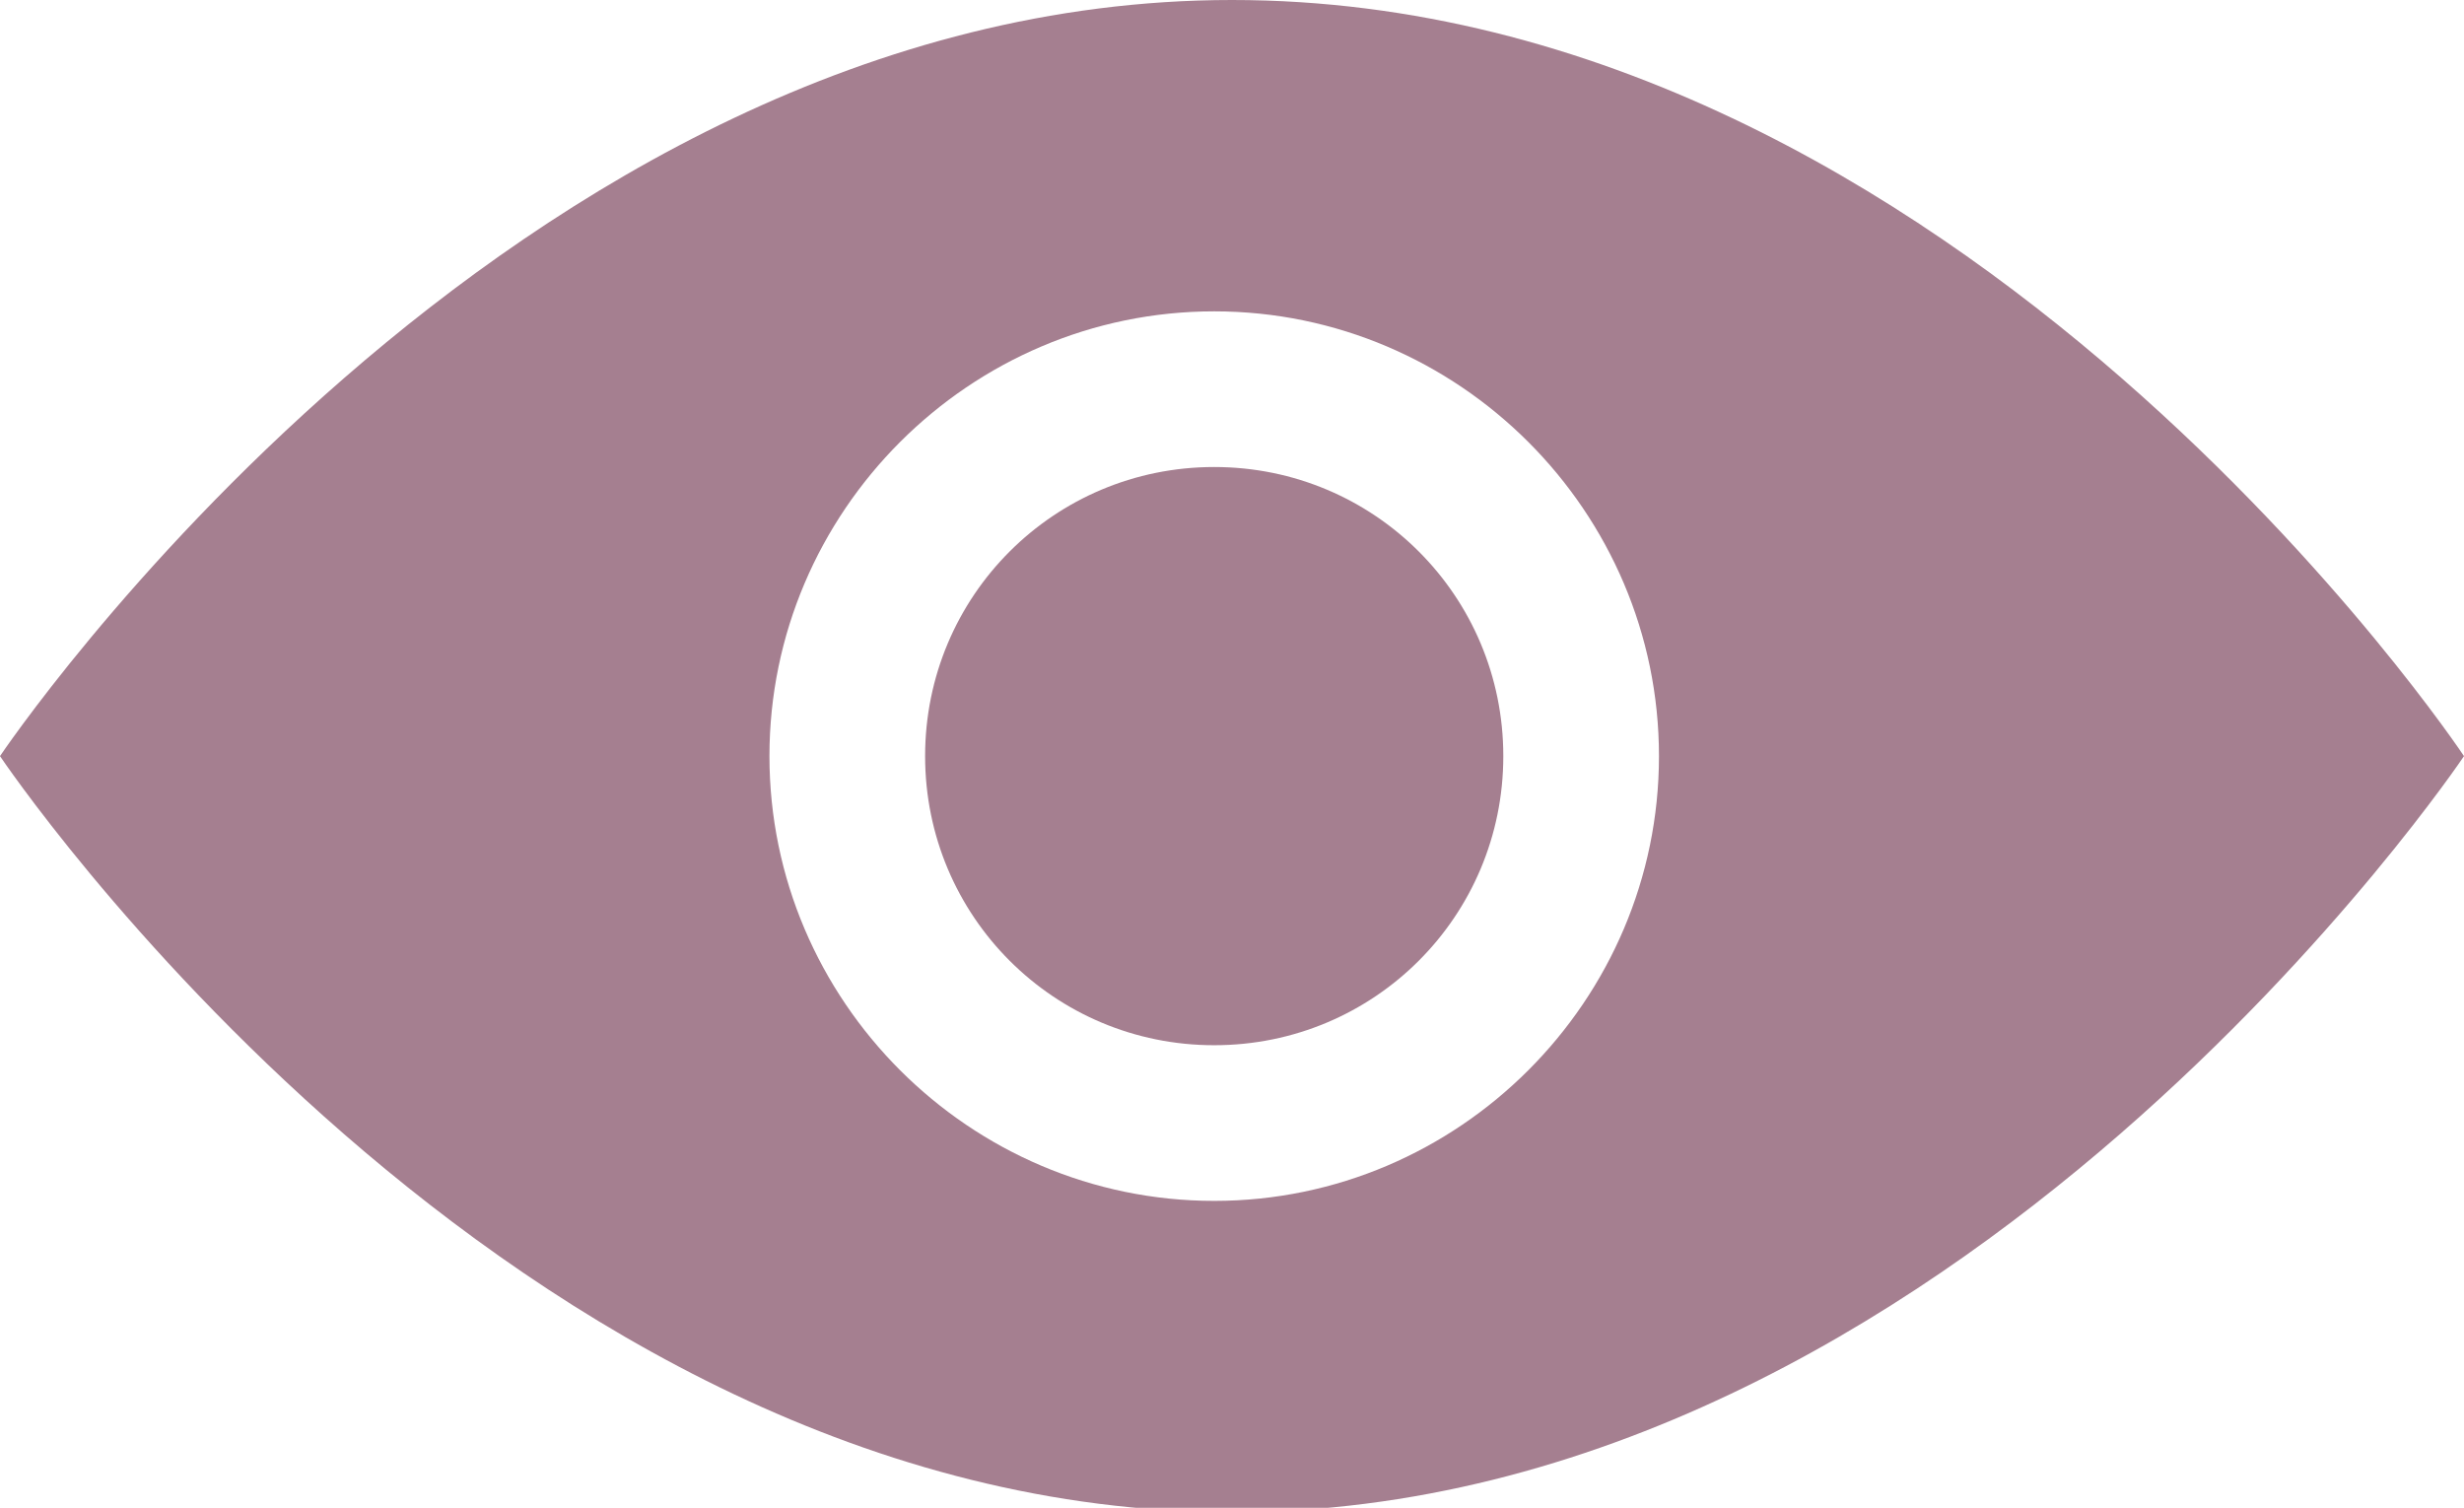 <?xml version="1.0" encoding="utf-8"?>
<!-- Generator: Adobe Illustrator 23.0.1, SVG Export Plug-In . SVG Version: 6.00 Build 0)  -->
<svg version="1.0" id="Layer_1" xmlns="http://www.w3.org/2000/svg" xmlns:xlink="http://www.w3.org/1999/xlink" x="0px" y="0px"
	 width="55.4px" height="33.9px" viewBox="0 0 55.4 33.9" style="enable-background:new 0 0 55.4 33.9;" xml:space="preserve">
<style type="text/css">
	.st0{fill:#A57F90;}
</style>
<title>Asset 6</title>
<g>
	<g id="Layer_3">
		<path class="st0" d="M27.3,10.5c-3.6,0-6.5,2.9-6.5,6.5c0,3.6,2.9,6.5,6.5,6.5c3.6,0,6.5-2.9,6.5-6.5
			C33.8,13.4,30.9,10.5,27.3,10.5C27.3,10.5,27.3,10.5,27.3,10.5z"/>
		<path class="st0" d="M27.7,0C11.4,0,0,17,0,17s11.4,17,27.7,17s27.7-17,27.7-17S44.1,0,27.7,0z M27.3,27c-5.5,0-10-4.5-10-10
			s4.5-10,10-10s10,4.5,10,10S32.8,27,27.3,27z"/>
	</g>
</g>
</svg>
